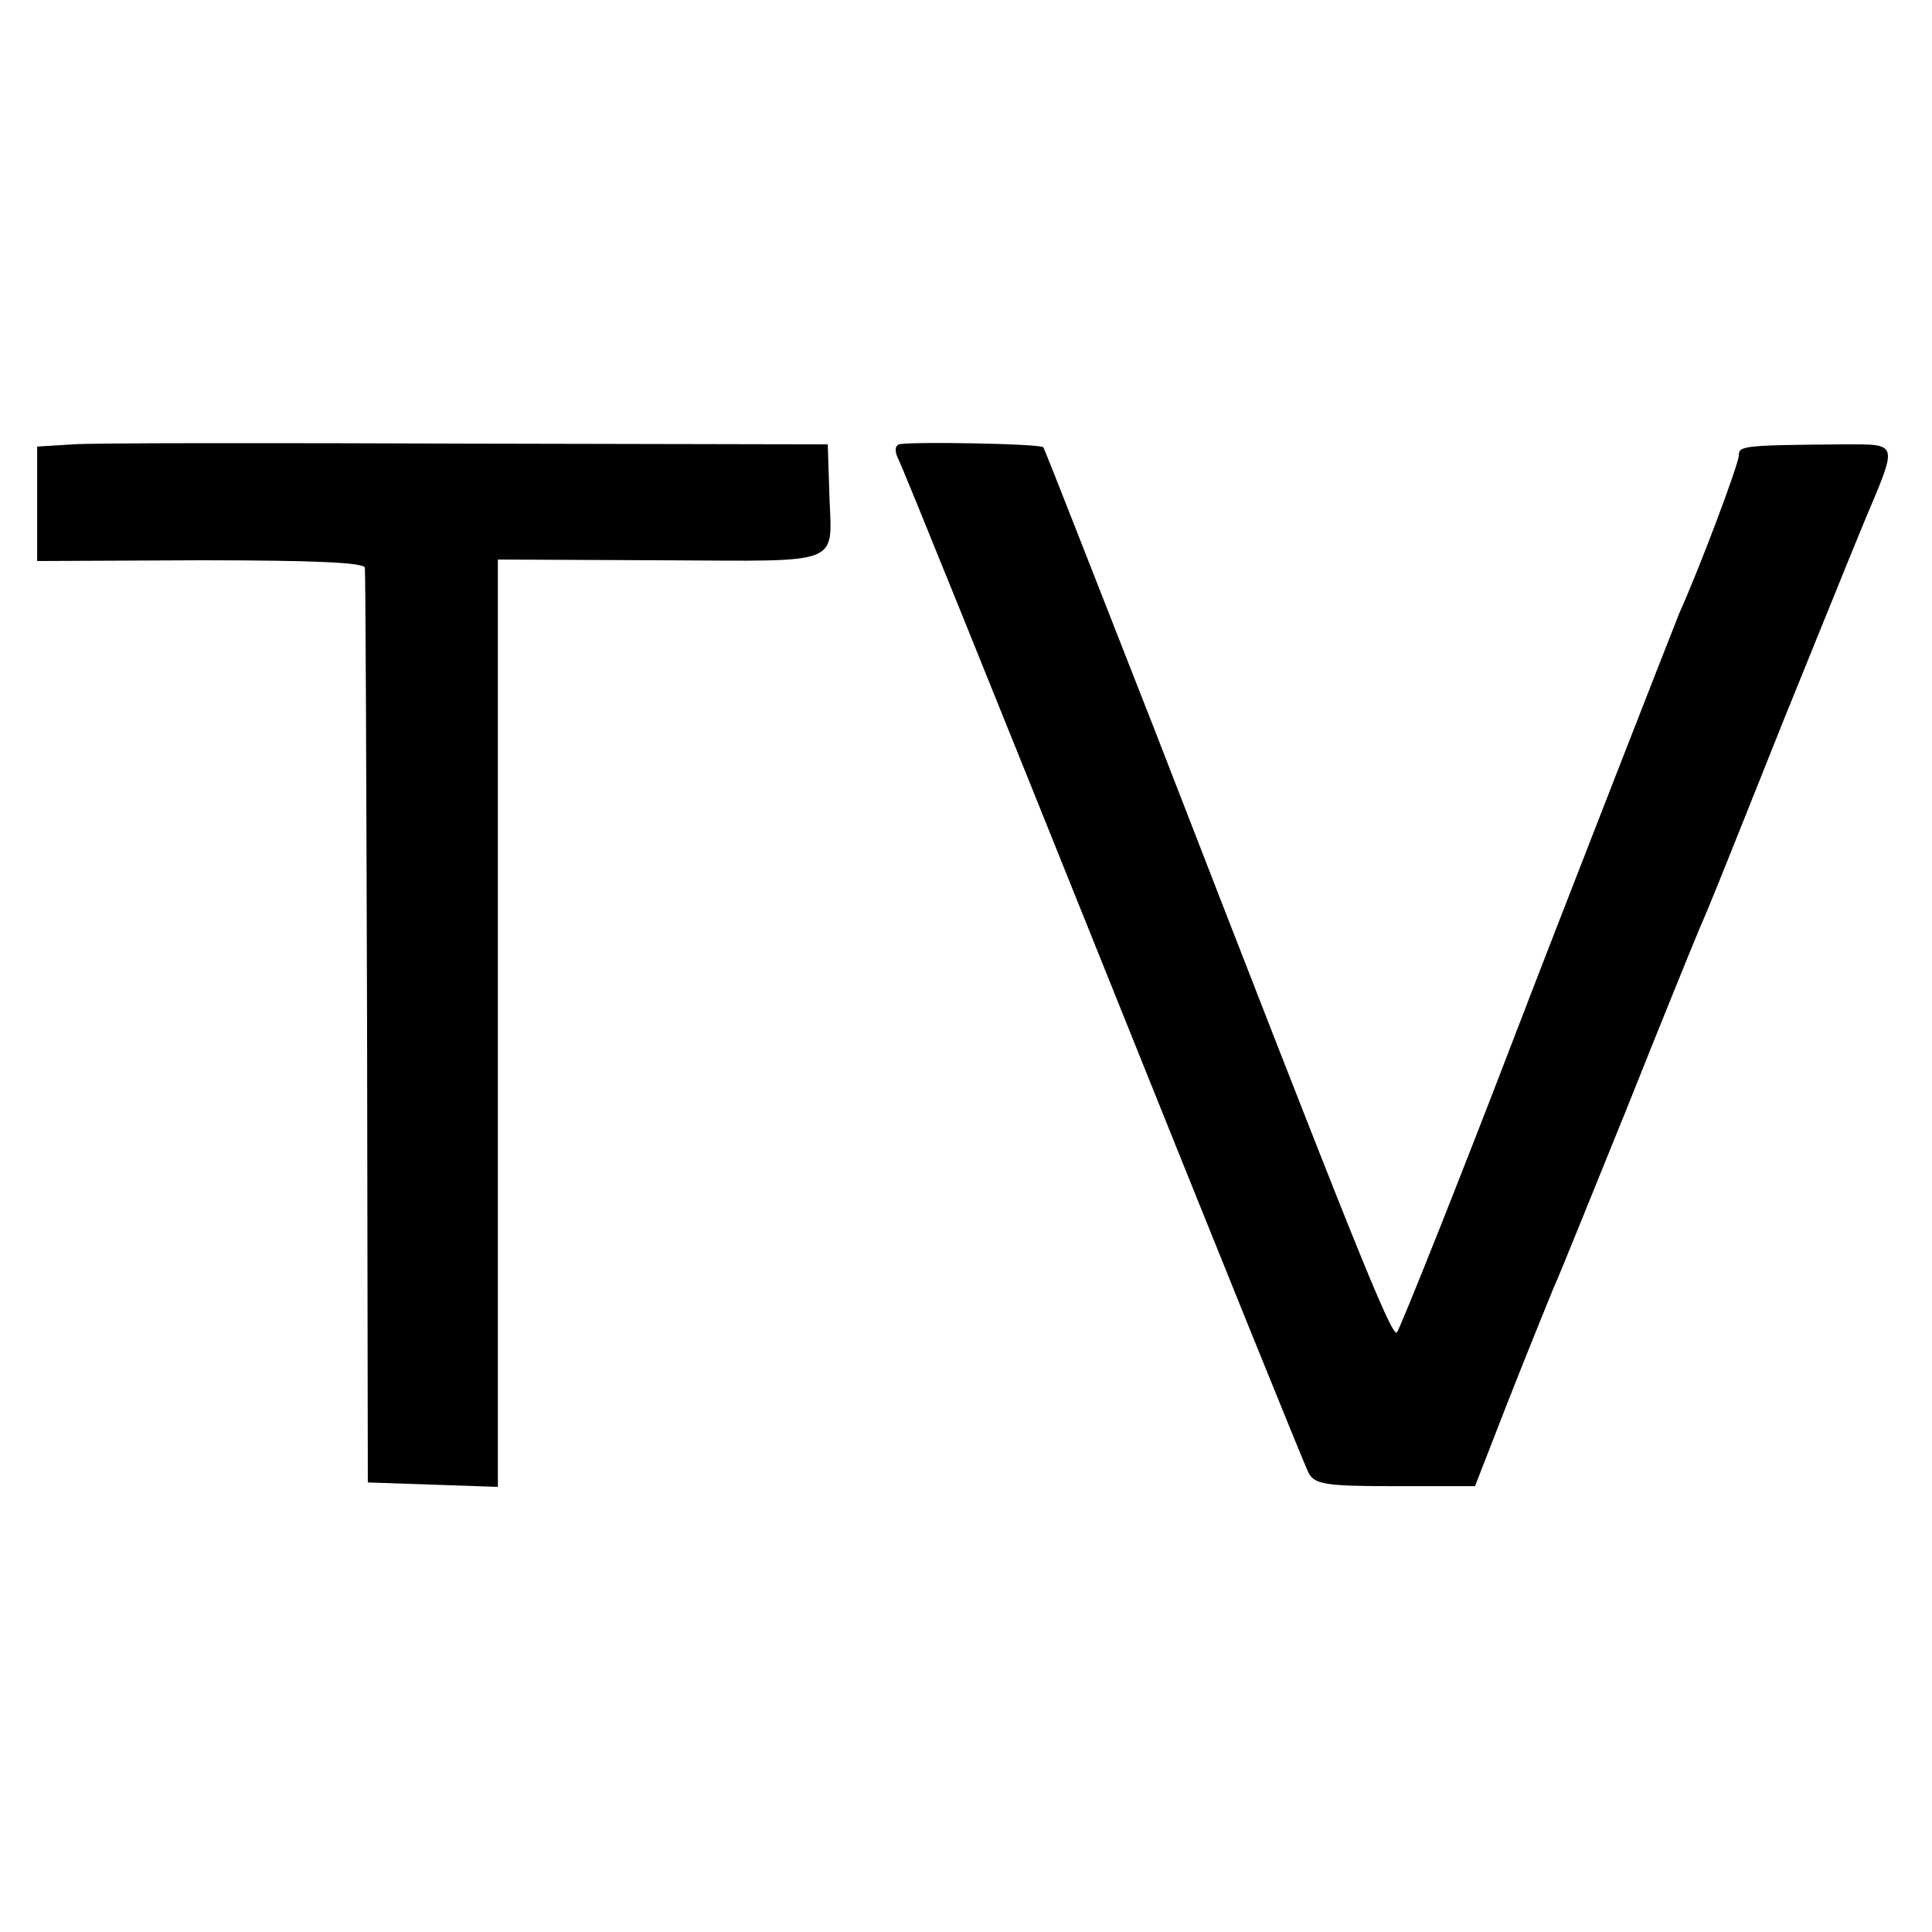 <?xml version="1.0" standalone="no"?>
<!DOCTYPE svg PUBLIC "-//W3C//DTD SVG 20010904//EN"
 "http://www.w3.org/TR/2001/REC-SVG-20010904/DTD/svg10.dtd">
<svg version="1.0" xmlns="http://www.w3.org/2000/svg"
 width="260pt" height="260pt" viewBox="0 0 260 260"
 preserveAspectRatio="xMidYMid meet">
<g transform="translate(0,260) scale(0.1,-0.1)"
fill="#000000" stroke="none">
<path d="M98 2002 l-48 -3 0 -77 0 -77 220 1 c151 0 220 -3 221 -10 1 -6 2
-285 3 -621 l1 -610 88 -3 87 -3 0 624 0 624 220 -1 c250 -1 229 -9 226 92
l-2 64 -484 1 c-267 1 -506 1 -532 -1z"/>
<path d="M1210 2002 c-6 -2 -6 -10 -1 -20 5 -9 129 -316 276 -682 147 -366
271 -673 276 -682 8 -16 25 -18 117 -18 l107 0 44 113 c24 61 52 130 61 152
10 22 54 132 100 245 45 113 89 221 97 240 18 42 12 27 113 280 46 113 95 235
111 273 43 102 44 99 -28 99 -138 -1 -143 -2 -143 -15 0 -11 -52 -150 -80
-212 -7 -17 -171 -437 -220 -565 -75 -196 -155 -396 -160 -403 -7 -8 -57 117
-327 813 -81 206 -147 376 -149 378 -3 5 -182 8 -194 4z"/>
</g>
</svg>
